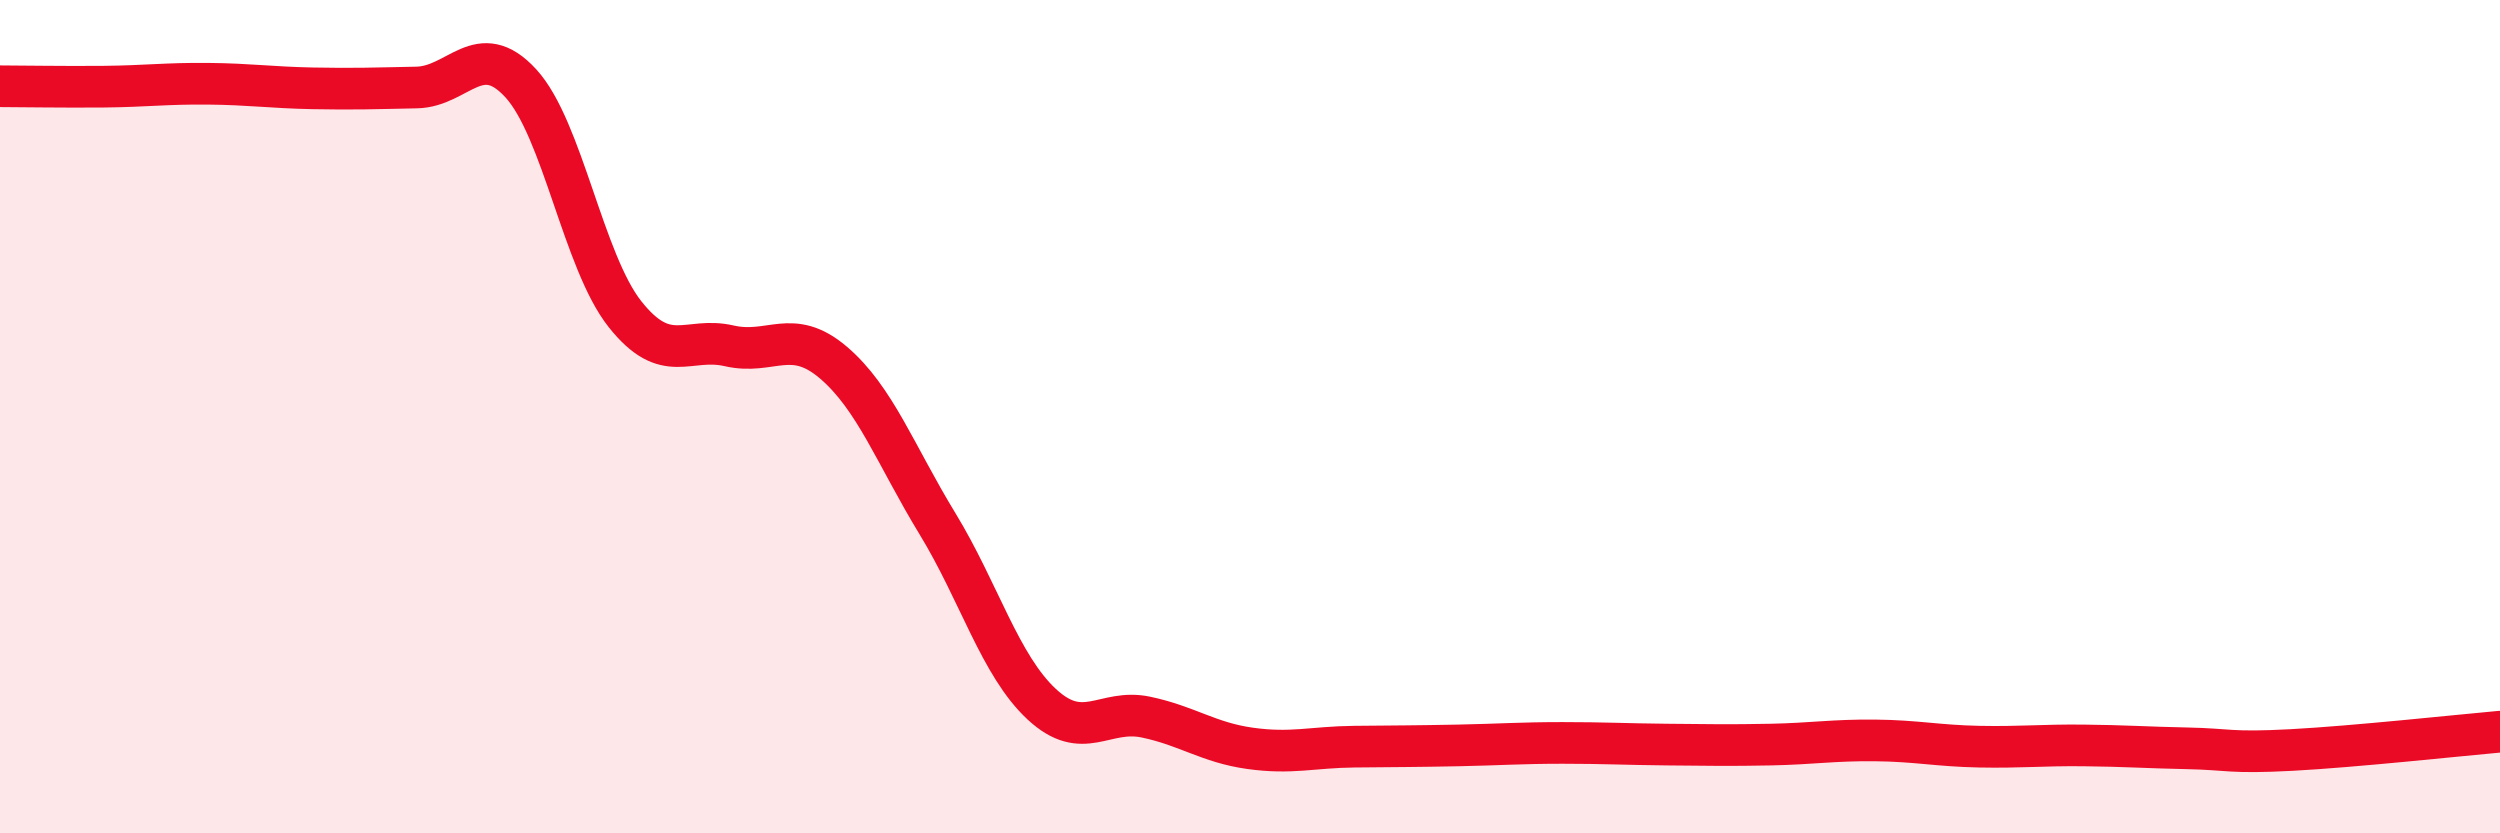 
    <svg width="60" height="20" viewBox="0 0 60 20" xmlns="http://www.w3.org/2000/svg">
      <path
        d="M 0,2.07 C 0.5,2.07 1.5,2.09 2.5,2.08 C 3.5,2.07 4,2 5,2.01 C 6,2.02 6.5,2.1 7.5,2.12 C 8.5,2.14 9,2.12 10,2.1 C 11,2.08 11.5,0.91 12.5,2 C 13.5,3.09 14,6.28 15,7.54 C 16,8.8 16.5,8.07 17.5,8.3 C 18.5,8.53 19,7.85 20,8.7 C 21,9.55 21.5,10.93 22.5,12.57 C 23.5,14.21 24,15.97 25,16.9 C 26,17.83 26.5,17 27.5,17.21 C 28.5,17.42 29,17.82 30,17.96 C 31,18.1 31.5,17.93 32.5,17.92 C 33.5,17.91 34,17.91 35,17.89 C 36,17.87 36.5,17.83 37.5,17.83 C 38.5,17.83 39,17.86 40,17.87 C 41,17.88 41.5,17.89 42.5,17.87 C 43.5,17.85 44,17.76 45,17.77 C 46,17.78 46.5,17.9 47.5,17.92 C 48.5,17.94 49,17.88 50,17.89 C 51,17.9 51.5,17.94 52.5,17.96 C 53.5,17.98 53.5,18.08 55,18 C 56.5,17.92 59,17.65 60,17.56L60 20L0 20Z"
        fill="#EB0A25"
        opacity="0.1"
        stroke-linecap="round"
        stroke-linejoin="round"
      />
      <path
        d="M 0,2.07 C 0.5,2.07 1.5,2.09 2.5,2.08 C 3.5,2.07 4,2 5,2.01 C 6,2.02 6.5,2.1 7.5,2.12 C 8.5,2.14 9,2.12 10,2.1 C 11,2.08 11.5,0.91 12.5,2 C 13.5,3.09 14,6.28 15,7.54 C 16,8.8 16.5,8.07 17.5,8.3 C 18.5,8.53 19,7.85 20,8.7 C 21,9.55 21.5,10.93 22.5,12.57 C 23.5,14.21 24,15.97 25,16.9 C 26,17.83 26.5,17 27.5,17.21 C 28.5,17.42 29,17.82 30,17.96 C 31,18.1 31.5,17.93 32.5,17.92 C 33.5,17.91 34,17.91 35,17.89 C 36,17.87 36.5,17.83 37.5,17.83 C 38.5,17.83 39,17.86 40,17.87 C 41,17.88 41.5,17.89 42.5,17.87 C 43.5,17.85 44,17.76 45,17.77 C 46,17.78 46.5,17.9 47.5,17.92 C 48.5,17.94 49,17.88 50,17.89 C 51,17.9 51.5,17.94 52.5,17.96 C 53.5,17.98 53.5,18.08 55,18 C 56.5,17.92 59,17.65 60,17.56"
        stroke="#EB0A25"
        stroke-width="1"
        fill="none"
        stroke-linecap="round"
        stroke-linejoin="round"
      />
    </svg>
  